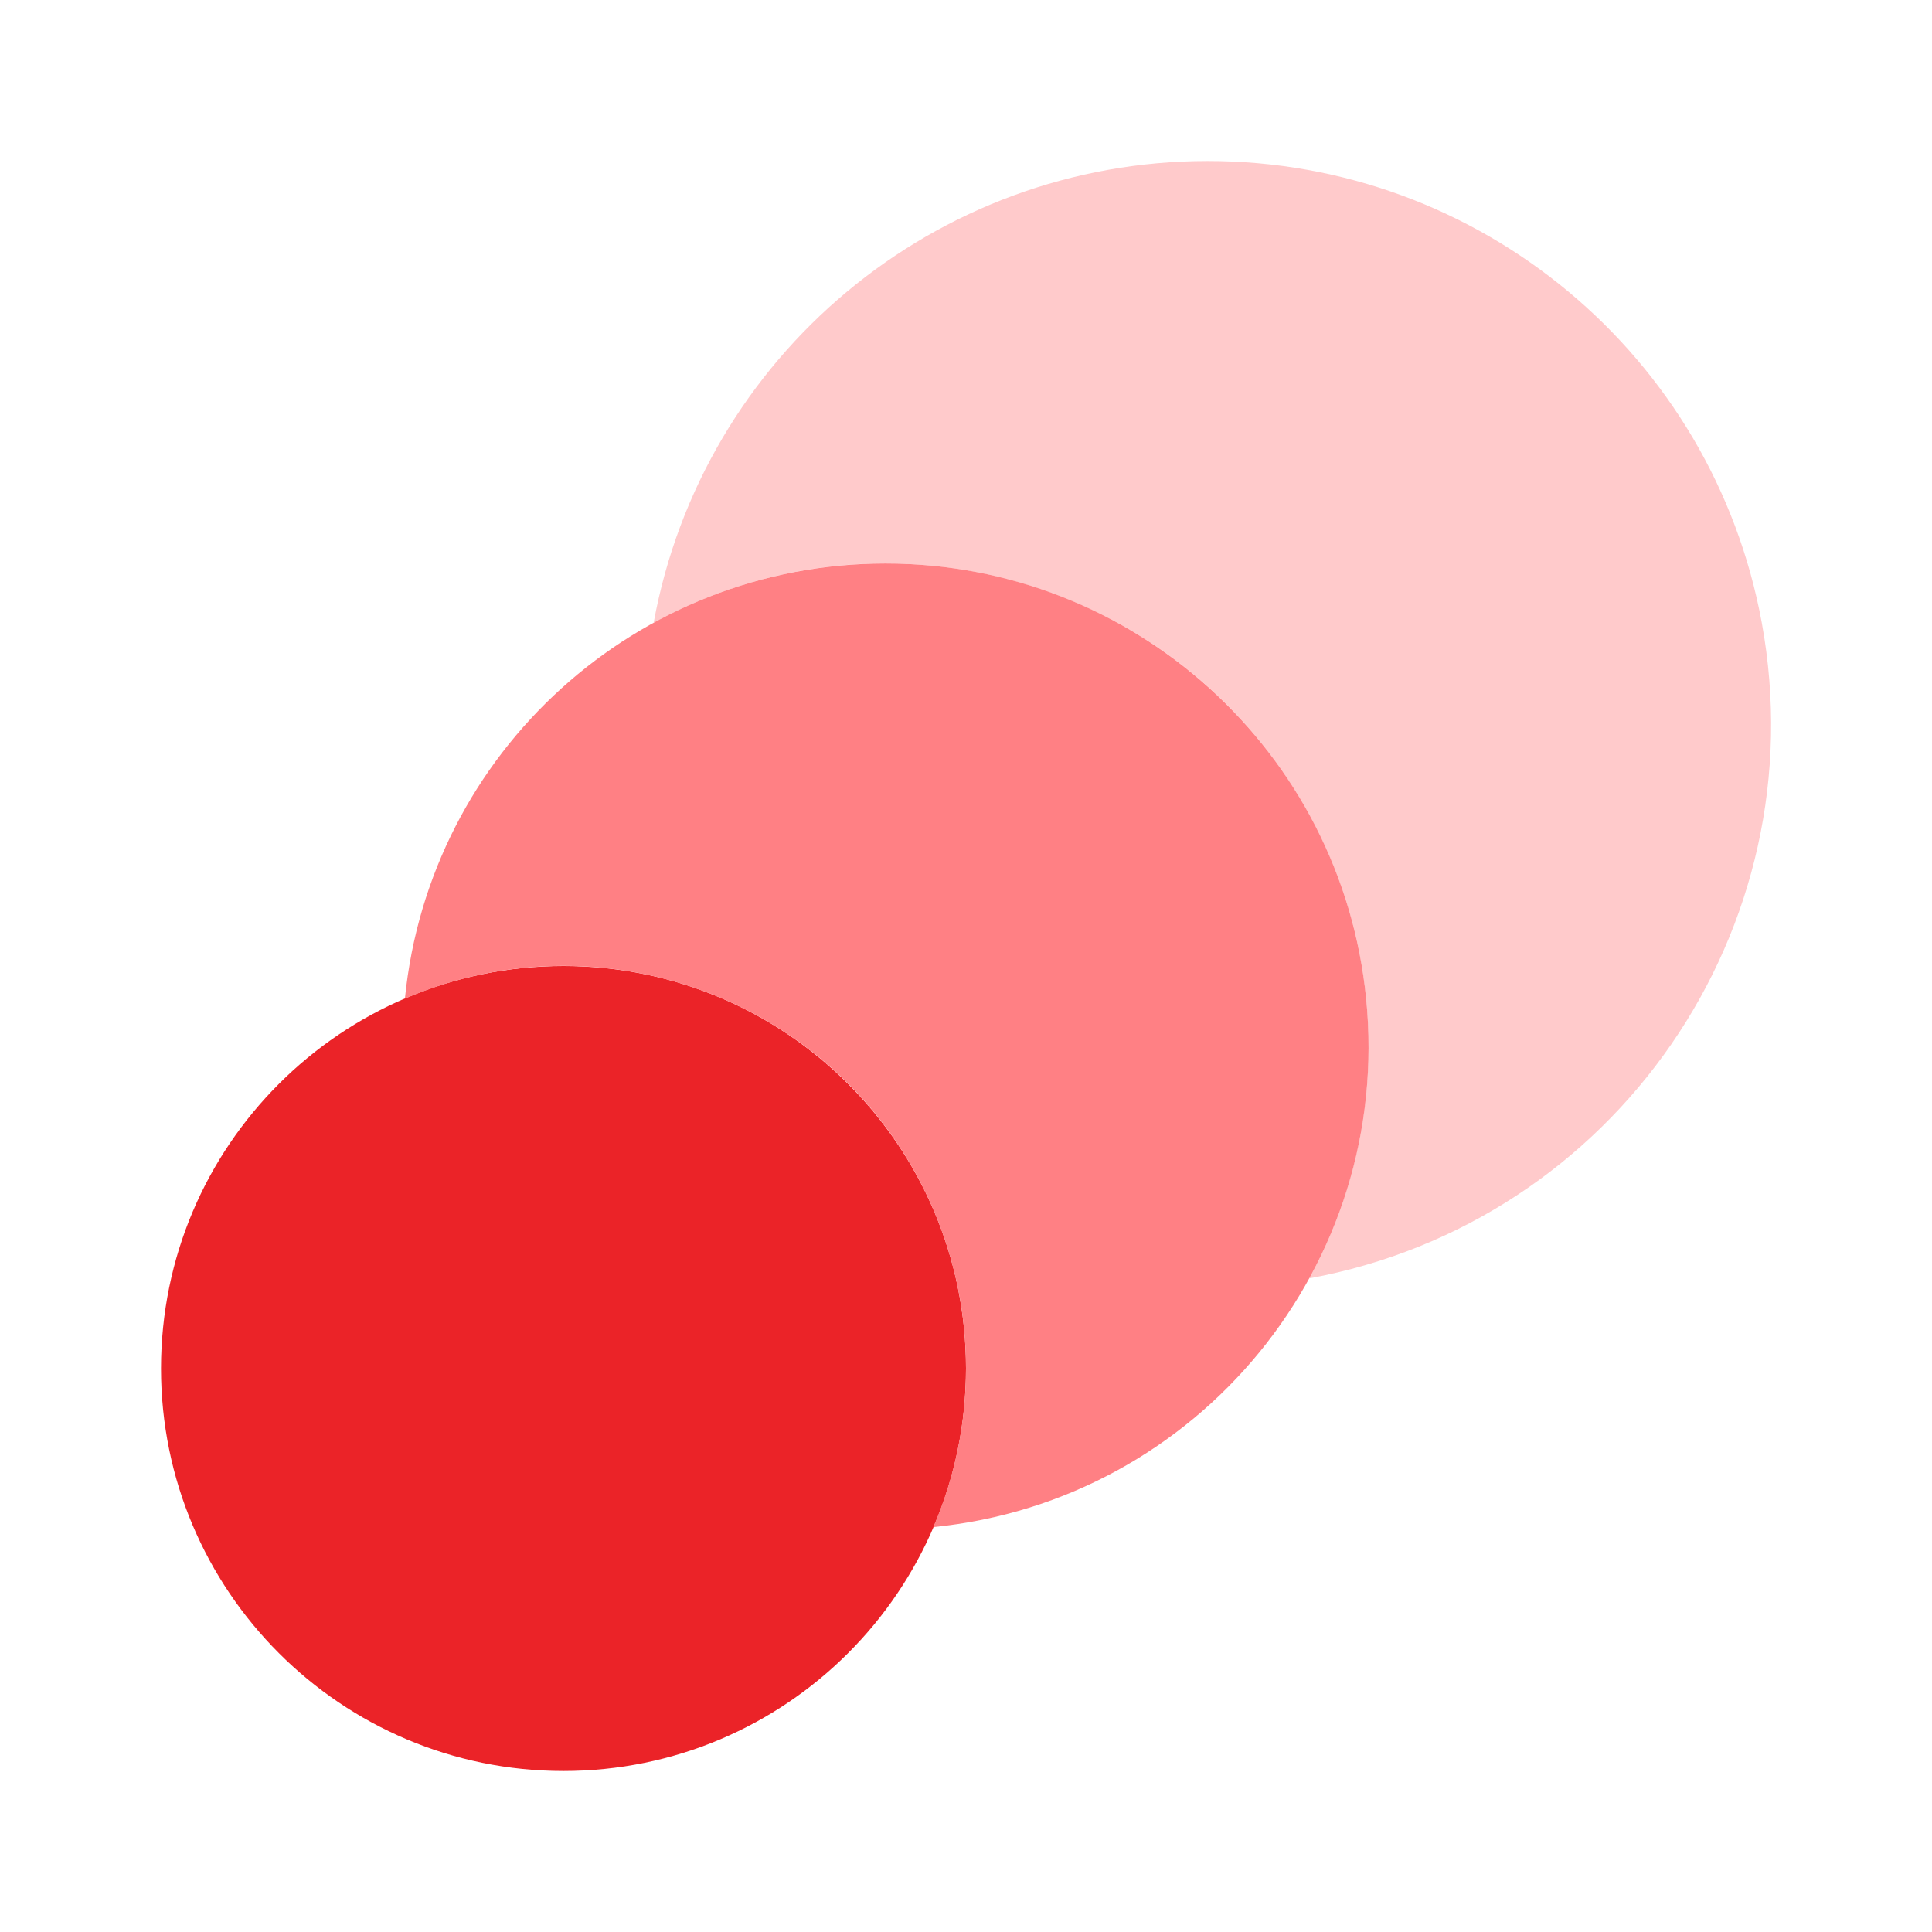 <svg width="50" height="50" viewBox="0 0 50 50" fill="none" xmlns="http://www.w3.org/2000/svg">
<path d="M31.25 4.167C24.214 4.17 18.184 9.197 16.916 16.118C22.972 12.804 30.568 15.027 33.882 21.083C35.928 24.822 35.928 29.345 33.882 33.084C41.801 31.633 47.045 24.037 45.595 16.118C44.326 9.193 38.29 4.164 31.25 4.167Z" fill="#FFCACB"/>
<path d="M14.583 45.833C20.336 45.833 25 41.17 25 35.417C25 29.664 20.336 25 14.583 25C8.83 25 4.167 29.664 4.167 35.417C4.167 41.17 8.83 45.833 14.583 45.833Z" fill="#EB2328"/>
<path d="M22.916 14.583C16.493 14.584 11.115 19.453 10.479 25.845C15.762 23.576 21.885 26.018 24.154 31.301C25.282 33.925 25.282 36.897 24.154 39.521C31.024 38.838 36.039 32.715 35.356 25.846C34.72 19.453 29.341 14.583 22.916 14.583Z" fill="#FF8084"/>
</svg>
